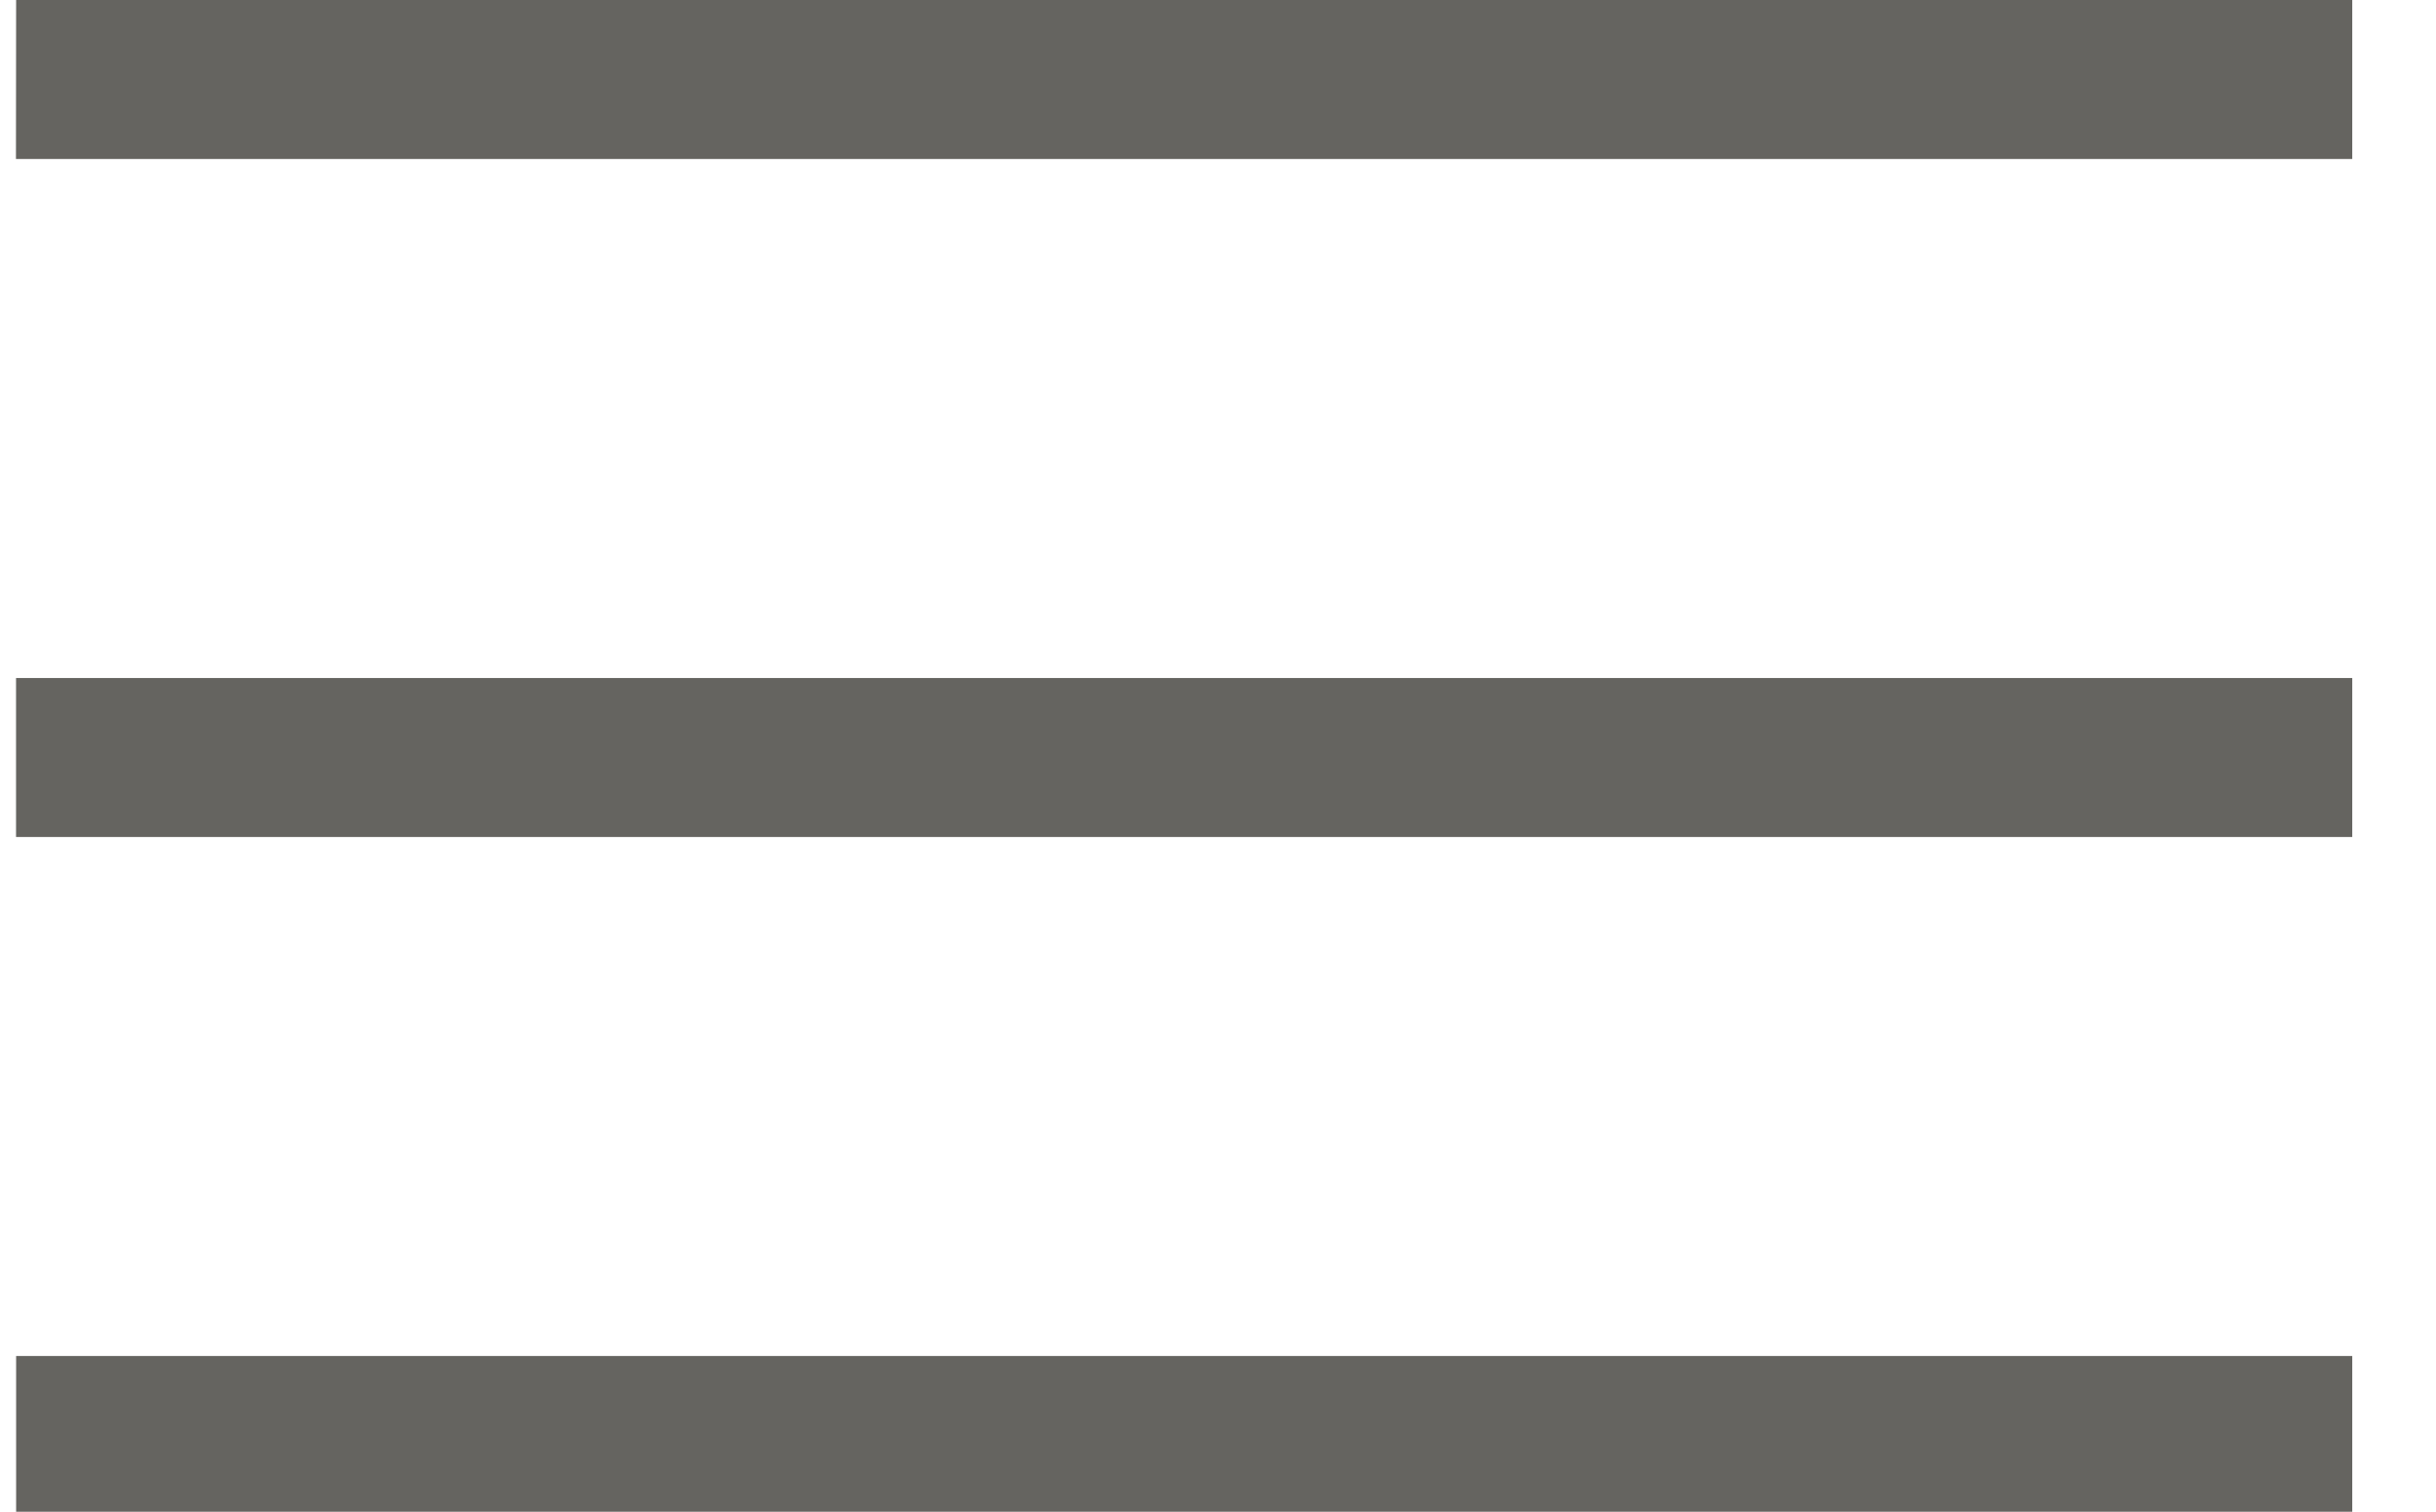 <?xml version="1.0" encoding="UTF-8"?> <svg xmlns="http://www.w3.org/2000/svg" width="29" height="18" viewBox="0 0 29 18" fill="none"> <path d="M0.192 1.893H28.003V0H0.192L0.19 1.893H0.192Z" fill="#656460"></path> <path d="M28.003 8.073L0.191 8.073L0.191 9.966L28.003 9.966V8.073Z" fill="#656460"></path> <path d="M28.003 16.146H0.192V18H28.003V16.146Z" fill="#656460"></path> </svg> 